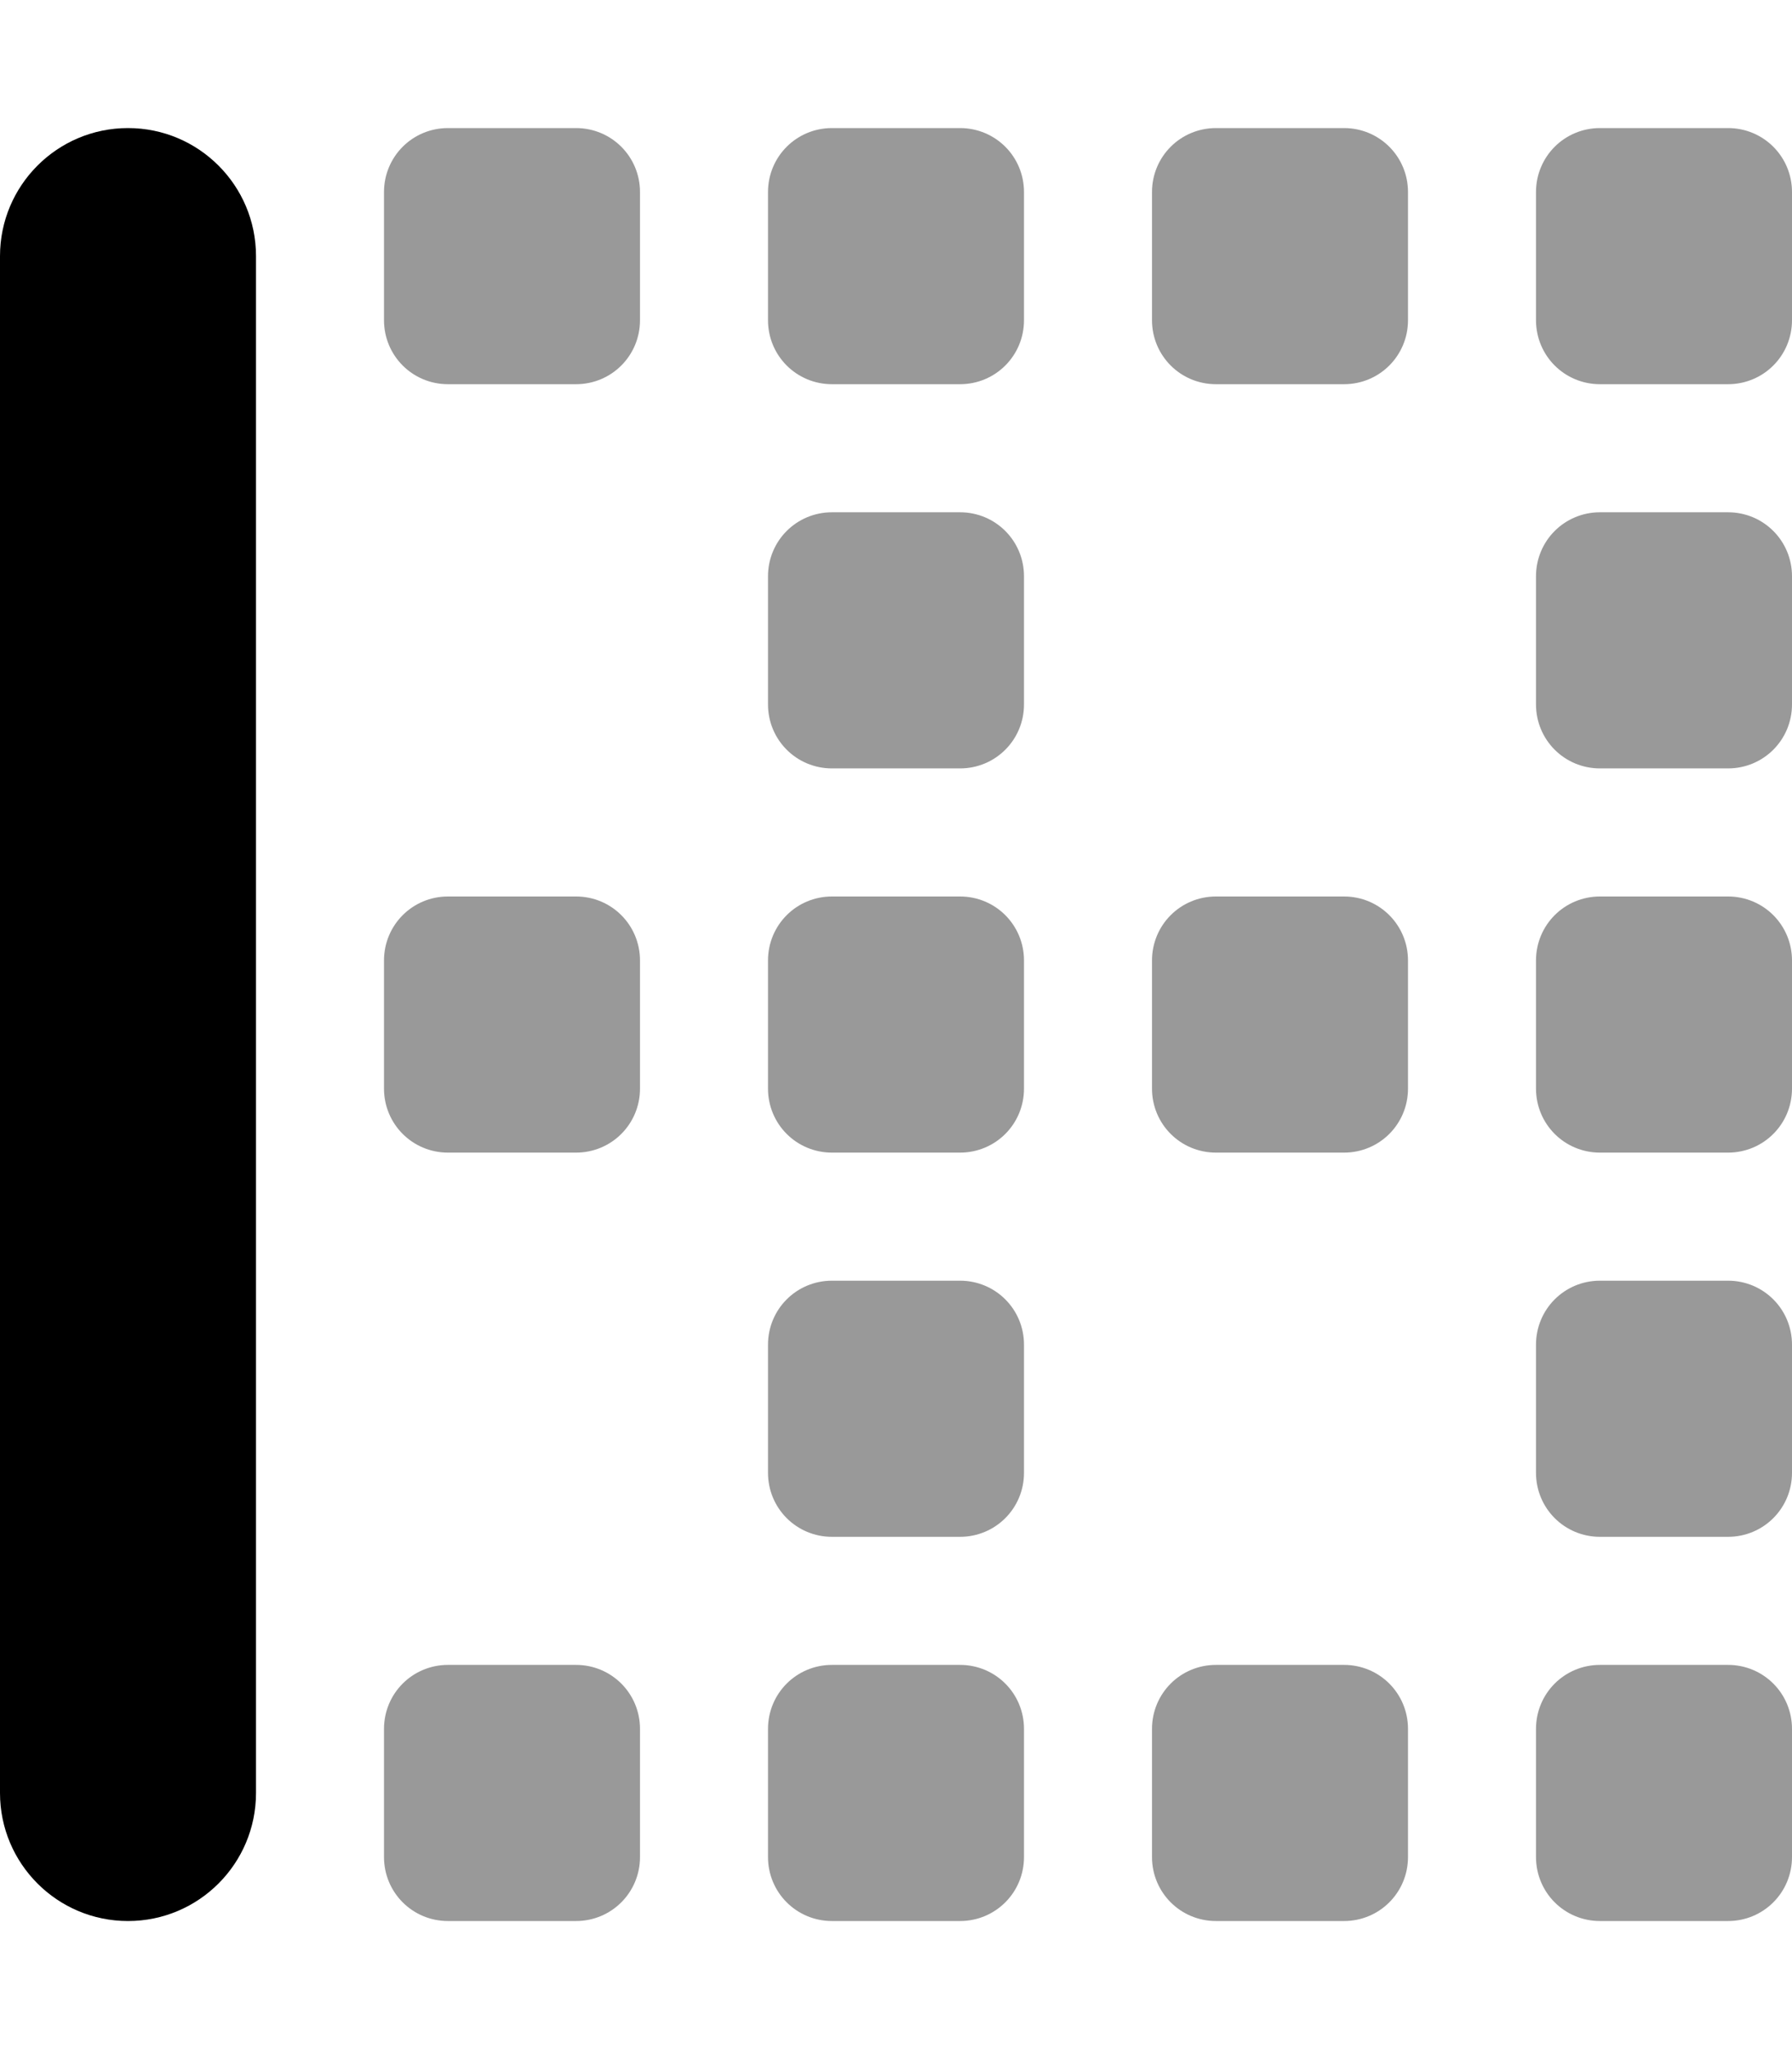 <svg xmlns="http://www.w3.org/2000/svg" viewBox="0 0 448 512"><!-- Font Awesome Pro 6.0.0-alpha2 by @fontawesome - https://fontawesome.com License - https://fontawesome.com/license (Commercial License) --><defs><style>.fa-secondary{opacity:.4}</style></defs><path d="M240 224H208C199.125 224 192 231.125 192 240V272C192 280.875 199.125 288 208 288H240C248.875 288 256 280.875 256 272V240C256 231.125 248.875 224 240 224ZM336 224H304C295.125 224 288 231.125 288 240V272C288 280.875 295.125 288 304 288H336C344.875 288 352 280.875 352 272V240C352 231.125 344.875 224 336 224ZM432 224H400C391.125 224 384 231.125 384 240V272C384 280.875 391.125 288 400 288H432C440.875 288 448 280.875 448 272V240C448 231.125 440.875 224 432 224ZM144 224H112C103.125 224 96 231.125 96 240V272C96 280.875 103.125 288 112 288H144C152.875 288 160 280.875 160 272V240C160 231.125 152.875 224 144 224ZM240 416H208C199.125 416 192 423.125 192 432V464C192 472.875 199.125 480 208 480H240C248.875 480 256 472.875 256 464V432C256 423.125 248.875 416 240 416ZM336 416H304C295.125 416 288 423.125 288 432V464C288 472.875 295.125 480 304 480H336C344.875 480 352 472.875 352 464V432C352 423.125 344.875 416 336 416ZM432 416H400C391.125 416 384 423.125 384 432V464C384 472.875 391.125 480 400 480H432C440.875 480 448 472.875 448 464V432C448 423.125 440.875 416 432 416ZM432 320H400C391.125 320 384 327.125 384 336V368C384 376.875 391.125 384 400 384H432C440.875 384 448 376.875 448 368V336C448 327.125 440.875 320 432 320ZM432 128H400C391.125 128 384 135.125 384 144V176C384 184.875 391.125 192 400 192H432C440.875 192 448 184.875 448 176V144C448 135.125 440.875 128 432 128ZM240 320H208C199.125 320 192 327.125 192 336V368C192 376.875 199.125 384 208 384H240C248.875 384 256 376.875 256 368V336C256 327.125 248.875 320 240 320ZM240 128H208C199.125 128 192 135.125 192 144V176C192 184.875 199.125 192 208 192H240C248.875 192 256 184.875 256 176V144C256 135.125 248.875 128 240 128ZM144 416H112C103.125 416 96 423.125 96 432V464C96 472.875 103.125 480 112 480H144C152.875 480 160 472.875 160 464V432C160 423.125 152.875 416 144 416ZM240 32H208C199.125 32 192 39.125 192 48V80C192 88.875 199.125 96 208 96H240C248.875 96 256 88.875 256 80V48C256 39.125 248.875 32 240 32ZM336 32H304C295.125 32 288 39.125 288 48V80C288 88.875 295.125 96 304 96H336C344.875 96 352 88.875 352 80V48C352 39.125 344.875 32 336 32ZM432 32H400C391.125 32 384 39.125 384 48V80C384 88.875 391.125 96 400 96H432C440.875 96 448 88.875 448 80V48C448 39.125 440.875 32 432 32ZM144 32H112C103.125 32 96 39.125 96 48V80C96 88.875 103.125 96 112 96H144C152.875 96 160 88.875 160 80V48C160 39.125 152.875 32 144 32Z" class="fa-secondary"/><path d="M64 64V448C64 465.673 49.673 480 32 480H32C14.327 480 0 465.673 0 448V64C0 46.327 14.327 32 32 32H32C49.673 32 64 46.327 64 64Z" class="fa-primary"/></svg>